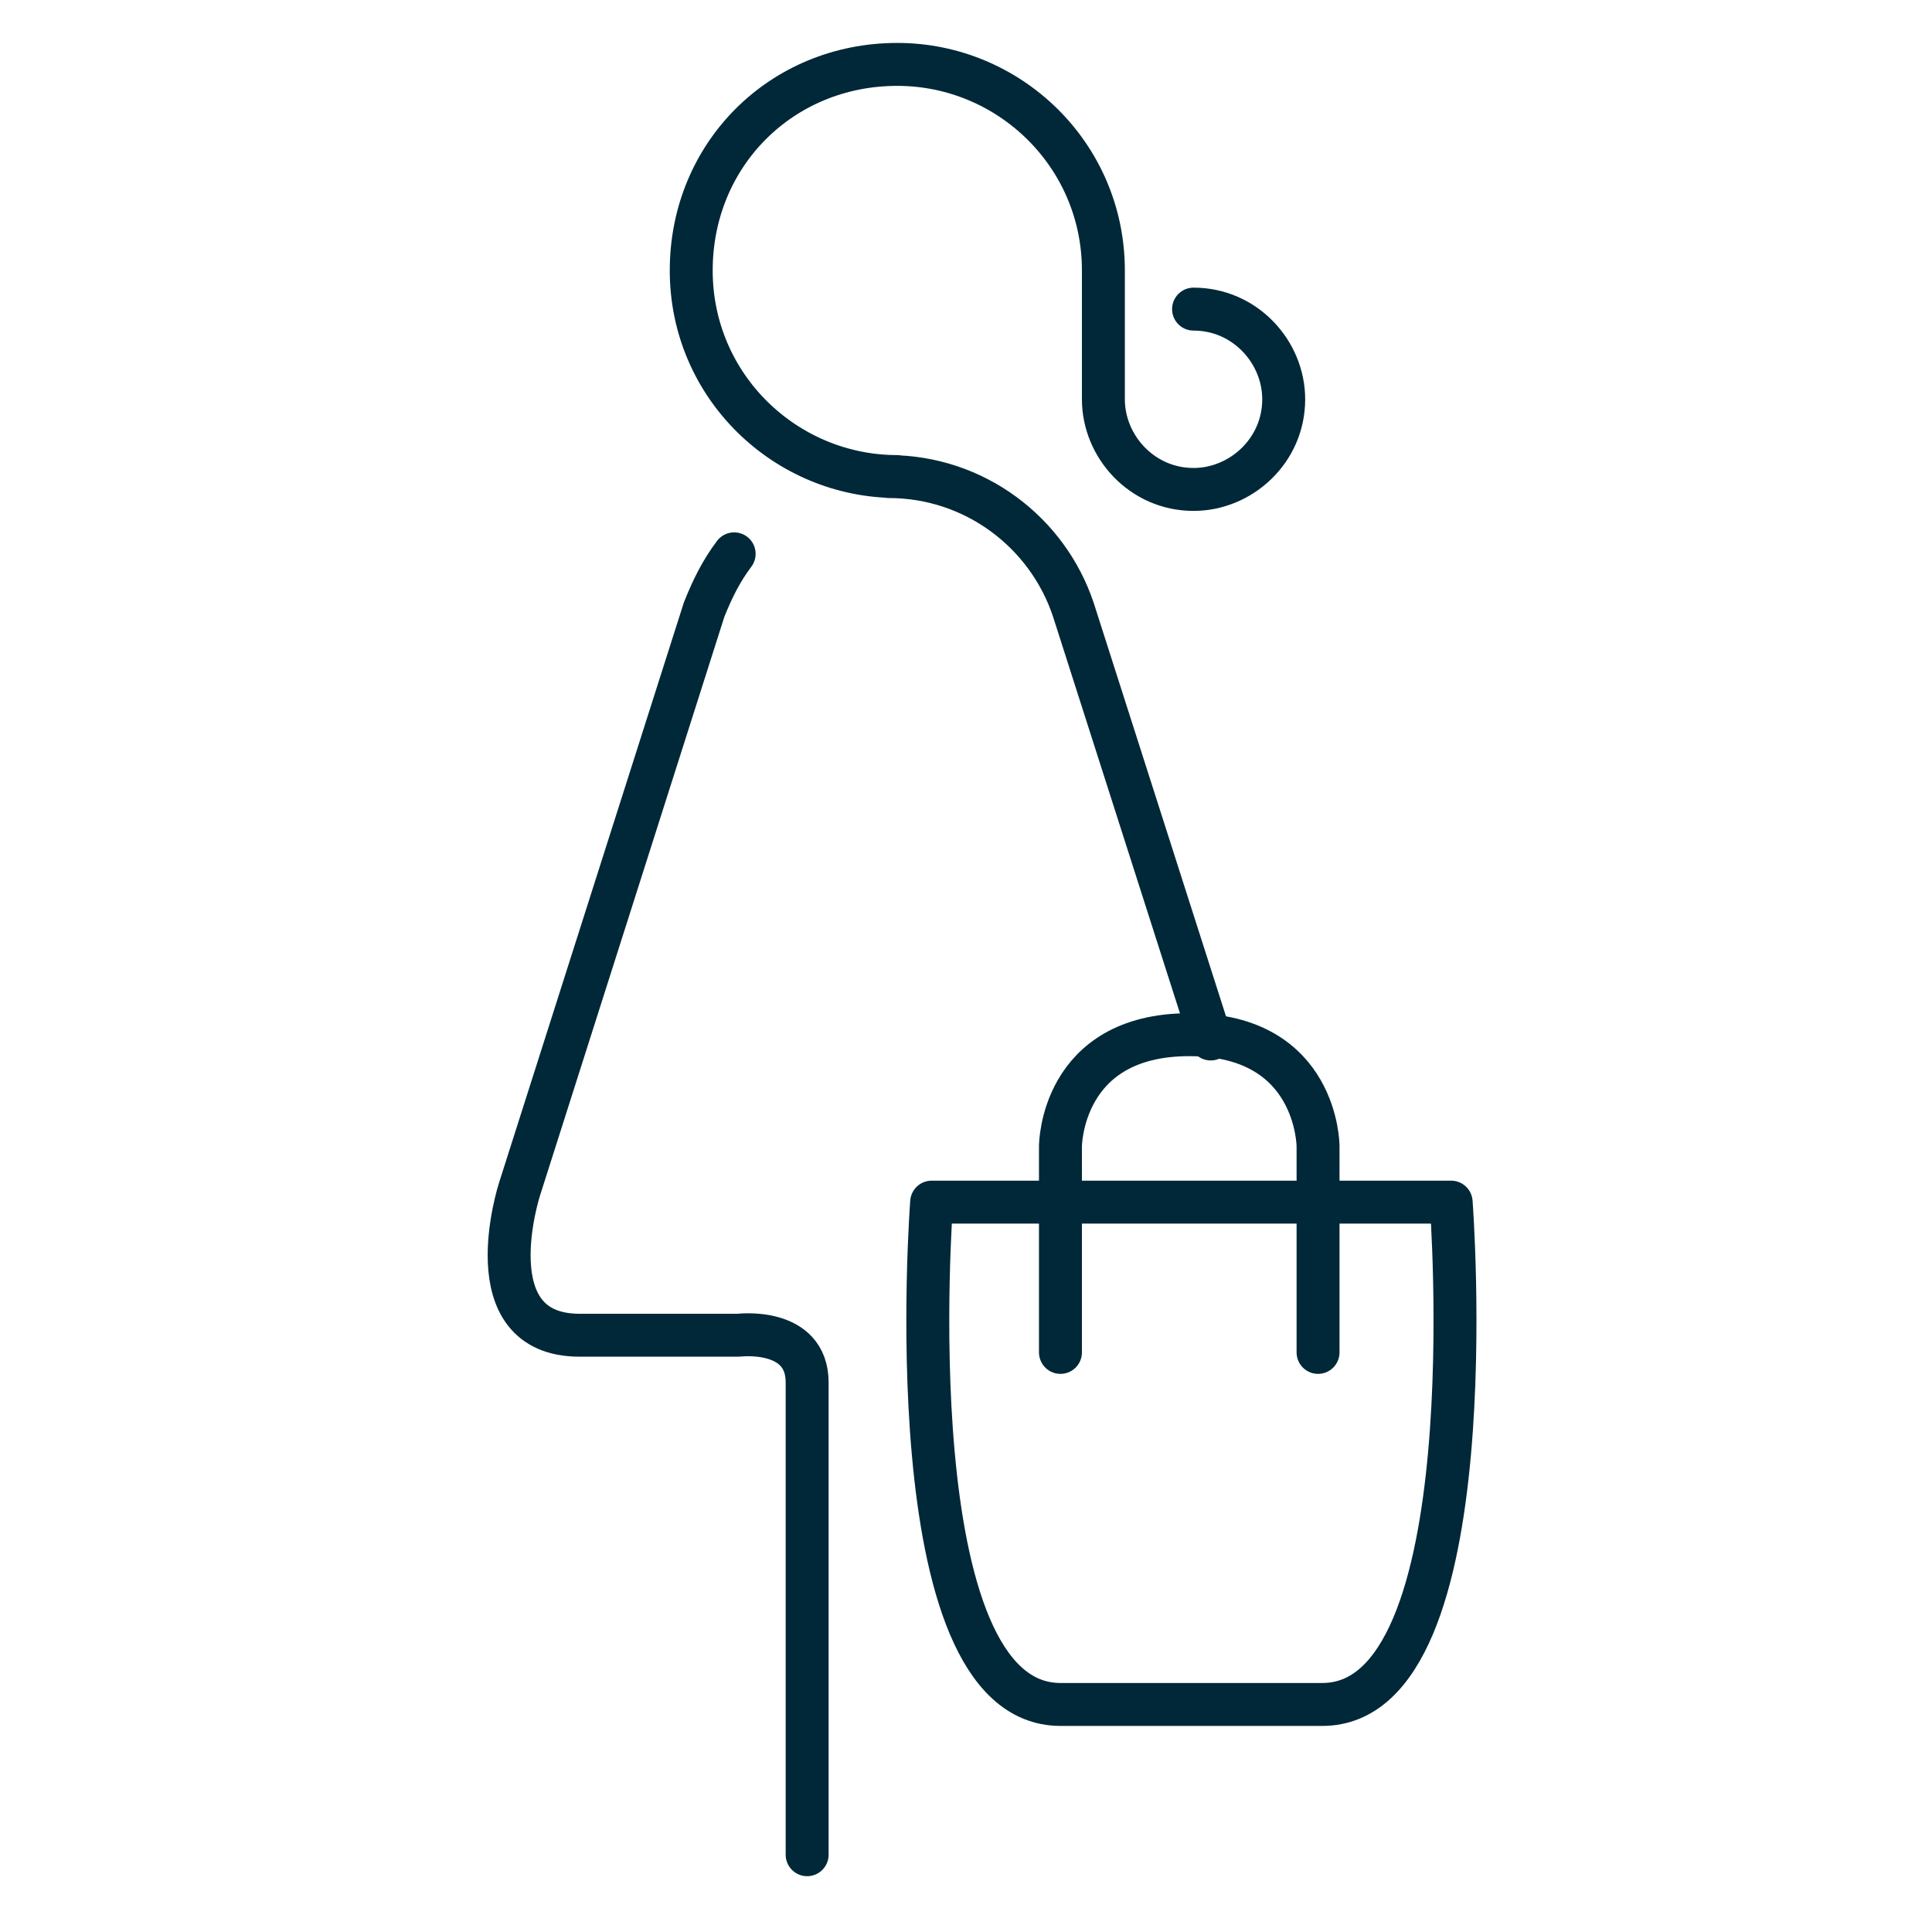 <?xml version="1.0" encoding="utf-8"?>
<!-- Generator: Adobe Illustrator 23.0.3, SVG Export Plug-In . SVG Version: 6.00 Build 0)  -->
<svg version="1.1" id="Livello_1" xmlns="http://www.w3.org/2000/svg" xmlns:xlink="http://www.w3.org/1999/xlink" x="0px" y="0px"
	 viewBox="0 0 45 45" style="enable-background:new 0 0 45 45;" xml:space="preserve">
<style type="text/css">
	.st0{fill:none;stroke:#002838;stroke-linecap:round;stroke-linejoin:round;}
</style>
<g id="ICONS">
	<g id="Servizi-Disponibili" transform="translate(-211, -280)">
		<g id="Group-9" transform="translate(211, 281)">
			<path id="Stroke-1" class="st0" d="M28.2,23.2l-3.2-10c-0.6-1.8-2.3-3.1-4.3-3.1h0.2c-2.6,0-4.8-2.1-4.8-4.8s2.1-4.8,4.8-4.8
				c2.6,0,4.8,2.1,4.8,4.8v3c0,1.1,0.9,2.1,2.1,2.1c1.1,0,2.1-0.9,2.1-2.1c0-1.1-0.9-2.1-2.1-2.1"/>
			<path id="Stroke-3" class="st0" d="M17.1,11.9c-0.3,0.4-0.5,0.8-0.7,1.3l-4.3,13.5c0,0-1.1,3.4,1.4,3.4h3.7c0,0,1.6-0.2,1.6,1.1
				v11"/>
			<path id="Stroke-5" class="st0" d="M27.7,38.7h-3c-3.9,0-3-11.7-3-11.7h12.1c0,0,0.9,11.7-3,11.7H27.7z"/>
			<path id="Stroke-7" class="st0" d="M30.7,30.5v-4.8c0,0,0-2.6-3-2.6s-3,2.6-3,2.6v4.8"/>
		</g>
	</g>
</g>
</svg>
